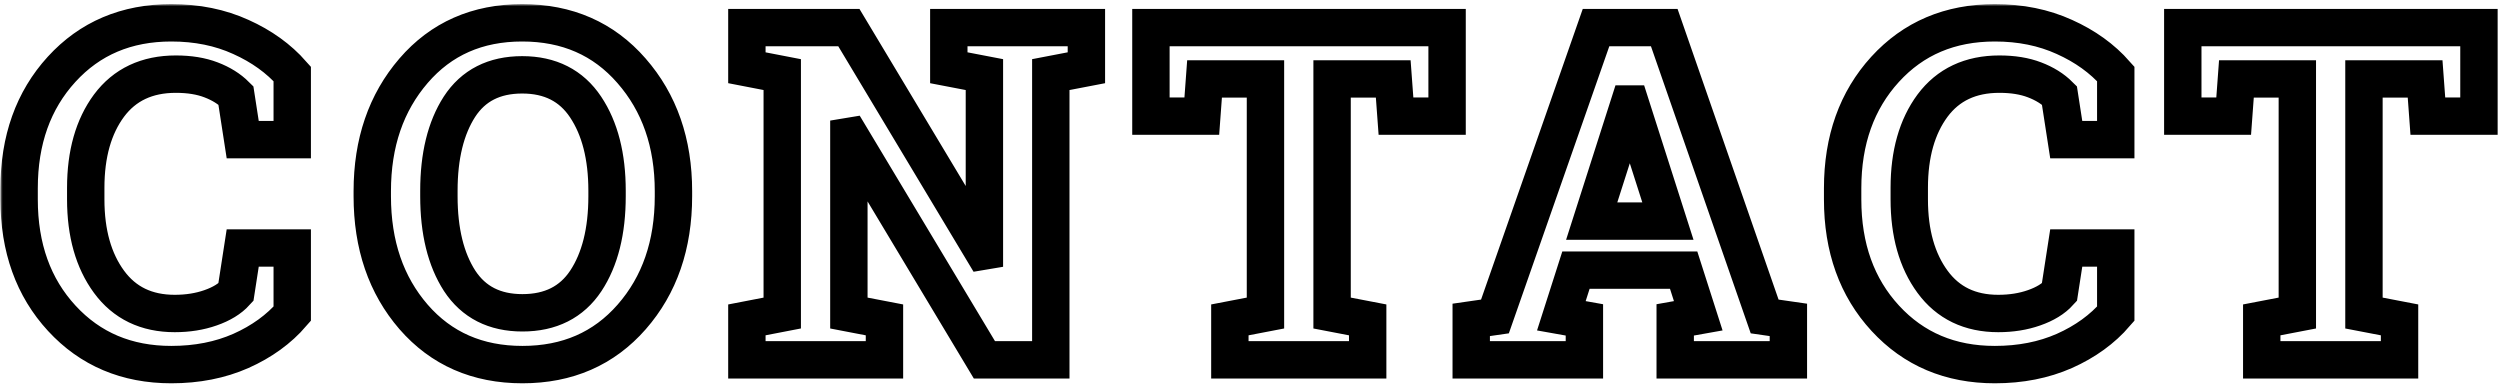 <svg width="535" height="83" viewBox="0 0 535 83" fill="none" xmlns="http://www.w3.org/2000/svg">
<mask id="path-1-outside-1" maskUnits="userSpaceOnUse" x="0.09" y="0.881" width="535" height="82" fill="black">
<rect fill="white" x="0.09" y="0.881" width="535" height="82"/>
<path d="M62.537 29.881H51.941L50.477 20.408C49.077 19.009 47.303 17.902 45.154 17.088C43.038 16.274 40.532 15.867 37.635 15.867C31.45 15.867 26.681 18.113 23.328 22.605C20.008 27.098 18.348 32.957 18.348 40.184V42.674C18.348 49.9 20.008 55.776 23.328 60.301C26.648 64.826 31.336 67.088 37.391 67.088C40.19 67.088 42.745 66.681 45.057 65.867C47.4 65.053 49.207 63.947 50.477 62.547L51.941 53.074H62.537V67.137C59.672 70.457 56.01 73.11 51.551 75.096C47.124 77.049 42.16 78.025 36.658 78.025C27.12 78.025 19.308 74.721 13.221 68.113C7.133 61.505 4.09 53.025 4.09 42.674V40.281C4.09 29.962 7.117 21.482 13.172 14.842C19.227 8.201 27.055 4.881 36.658 4.881C42.16 4.881 47.124 5.89 51.551 7.908C55.978 9.894 59.64 12.531 62.537 15.818V29.881ZM144.119 41.99C144.119 52.407 141.141 61.017 135.184 67.82C129.227 74.624 121.43 78.025 111.795 78.025C102.192 78.025 94.428 74.624 88.504 67.82C82.612 61.017 79.666 52.407 79.666 41.99V40.916C79.666 30.564 82.612 21.971 88.504 15.135C94.396 8.299 102.143 4.881 111.746 4.881C121.382 4.881 129.178 8.299 135.135 15.135C141.124 21.971 144.119 30.564 144.119 40.916V41.99ZM129.91 40.818C129.91 33.462 128.38 27.488 125.32 22.898C122.26 18.309 117.736 16.014 111.746 16.014C105.757 16.014 101.281 18.292 98.318 22.85C95.389 27.407 93.924 33.397 93.924 40.818V41.99C93.924 49.477 95.405 55.516 98.367 60.105C101.362 64.663 105.838 66.941 111.795 66.941C117.817 66.941 122.342 64.663 125.369 60.105C128.396 55.516 129.91 49.477 129.91 41.99V40.818ZM232.488 5.906V14.5L224.871 15.965V77H210.662L181.951 29.148L181.658 29.197V66.99L189.275 68.455V77H159.832V68.455L167.4 66.99V15.965L159.832 14.5V5.906H181.658L210.369 53.758L210.662 53.709V15.965L203.045 14.5V5.906H232.488ZM309.676 5.906V24.852H298.738L298.152 16.893H285.066V66.99L292.684 68.455V77H263.191V68.455L270.809 66.99V16.893H257.771L257.186 24.852H246.297V5.906H309.676ZM314.842 68.455L319.92 67.723L341.551 5.906H356.15L377.635 67.723L382.713 68.455V77H358.494V68.455L363.426 67.576L360.301 57.81H337.254L334.129 67.576L339.061 68.455V77H314.842V68.455ZM340.623 47.312H356.932L348.924 22.264H348.631L340.623 47.312ZM452.771 29.881H442.176L440.711 20.408C439.311 19.009 437.537 17.902 435.389 17.088C433.273 16.274 430.766 15.867 427.869 15.867C421.684 15.867 416.915 18.113 413.562 22.605C410.242 27.098 408.582 32.957 408.582 40.184V42.674C408.582 49.9 410.242 55.776 413.562 60.301C416.883 64.826 421.57 67.088 427.625 67.088C430.424 67.088 432.98 66.681 435.291 65.867C437.635 65.053 439.441 63.947 440.711 62.547L442.176 53.074H452.771V67.137C449.907 70.457 446.245 73.11 441.785 75.096C437.358 77.049 432.394 78.025 426.893 78.025C417.355 78.025 409.542 74.721 403.455 68.113C397.368 61.505 394.324 53.025 394.324 42.674V40.281C394.324 29.962 397.352 21.482 403.406 14.842C409.461 8.201 417.29 4.881 426.893 4.881C432.394 4.881 437.358 5.89 441.785 7.908C446.212 9.894 449.874 12.531 452.771 15.818V29.881ZM530.496 5.906V24.852H519.559L518.973 16.893H505.887V66.99L513.504 68.455V77H484.012V68.455L491.629 66.99V16.893H478.592L478.006 24.852H467.117V5.906H530.496Z"/>
</mask>
<path d="M62.537 29.881H51.941L50.477 20.408C49.077 19.009 47.303 17.902 45.154 17.088C43.038 16.274 40.532 15.867 37.635 15.867C31.45 15.867 26.681 18.113 23.328 22.605C20.008 27.098 18.348 32.957 18.348 40.184V42.674C18.348 49.9 20.008 55.776 23.328 60.301C26.648 64.826 31.336 67.088 37.391 67.088C40.19 67.088 42.745 66.681 45.057 65.867C47.4 65.053 49.207 63.947 50.477 62.547L51.941 53.074H62.537V67.137C59.672 70.457 56.01 73.11 51.551 75.096C47.124 77.049 42.16 78.025 36.658 78.025C27.12 78.025 19.308 74.721 13.221 68.113C7.133 61.505 4.09 53.025 4.09 42.674V40.281C4.09 29.962 7.117 21.482 13.172 14.842C19.227 8.201 27.055 4.881 36.658 4.881C42.16 4.881 47.124 5.89 51.551 7.908C55.978 9.894 59.64 12.531 62.537 15.818V29.881ZM144.119 41.99C144.119 52.407 141.141 61.017 135.184 67.82C129.227 74.624 121.43 78.025 111.795 78.025C102.192 78.025 94.428 74.624 88.504 67.82C82.612 61.017 79.666 52.407 79.666 41.99V40.916C79.666 30.564 82.612 21.971 88.504 15.135C94.396 8.299 102.143 4.881 111.746 4.881C121.382 4.881 129.178 8.299 135.135 15.135C141.124 21.971 144.119 30.564 144.119 40.916V41.99ZM129.91 40.818C129.91 33.462 128.38 27.488 125.32 22.898C122.26 18.309 117.736 16.014 111.746 16.014C105.757 16.014 101.281 18.292 98.318 22.85C95.389 27.407 93.924 33.397 93.924 40.818V41.99C93.924 49.477 95.405 55.516 98.367 60.105C101.362 64.663 105.838 66.941 111.795 66.941C117.817 66.941 122.342 64.663 125.369 60.105C128.396 55.516 129.91 49.477 129.91 41.99V40.818ZM232.488 5.906V14.5L224.871 15.965V77H210.662L181.951 29.148L181.658 29.197V66.99L189.275 68.455V77H159.832V68.455L167.4 66.99V15.965L159.832 14.5V5.906H181.658L210.369 53.758L210.662 53.709V15.965L203.045 14.5V5.906H232.488ZM309.676 5.906V24.852H298.738L298.152 16.893H285.066V66.99L292.684 68.455V77H263.191V68.455L270.809 66.99V16.893H257.771L257.186 24.852H246.297V5.906H309.676ZM314.842 68.455L319.92 67.723L341.551 5.906H356.15L377.635 67.723L382.713 68.455V77H358.494V68.455L363.426 67.576L360.301 57.81H337.254L334.129 67.576L339.061 68.455V77H314.842V68.455ZM340.623 47.312H356.932L348.924 22.264H348.631L340.623 47.312ZM452.771 29.881H442.176L440.711 20.408C439.311 19.009 437.537 17.902 435.389 17.088C433.273 16.274 430.766 15.867 427.869 15.867C421.684 15.867 416.915 18.113 413.562 22.605C410.242 27.098 408.582 32.957 408.582 40.184V42.674C408.582 49.9 410.242 55.776 413.562 60.301C416.883 64.826 421.57 67.088 427.625 67.088C430.424 67.088 432.98 66.681 435.291 65.867C437.635 65.053 439.441 63.947 440.711 62.547L442.176 53.074H452.771V67.137C449.907 70.457 446.245 73.11 441.785 75.096C437.358 77.049 432.394 78.025 426.893 78.025C417.355 78.025 409.542 74.721 403.455 68.113C397.368 61.505 394.324 53.025 394.324 42.674V40.281C394.324 29.962 397.352 21.482 403.406 14.842C409.461 8.201 417.29 4.881 426.893 4.881C432.394 4.881 437.358 5.89 441.785 7.908C446.212 9.894 449.874 12.531 452.771 15.818V29.881ZM530.496 5.906V24.852H519.559L518.973 16.893H505.887V66.99L513.504 68.455V77H484.012V68.455L491.629 66.99V16.893H478.592L478.006 24.852H467.117V5.906H530.496Z" stroke="black" stroke-width="8" mask="url(#path-1-outside-1)"/>
</svg>
